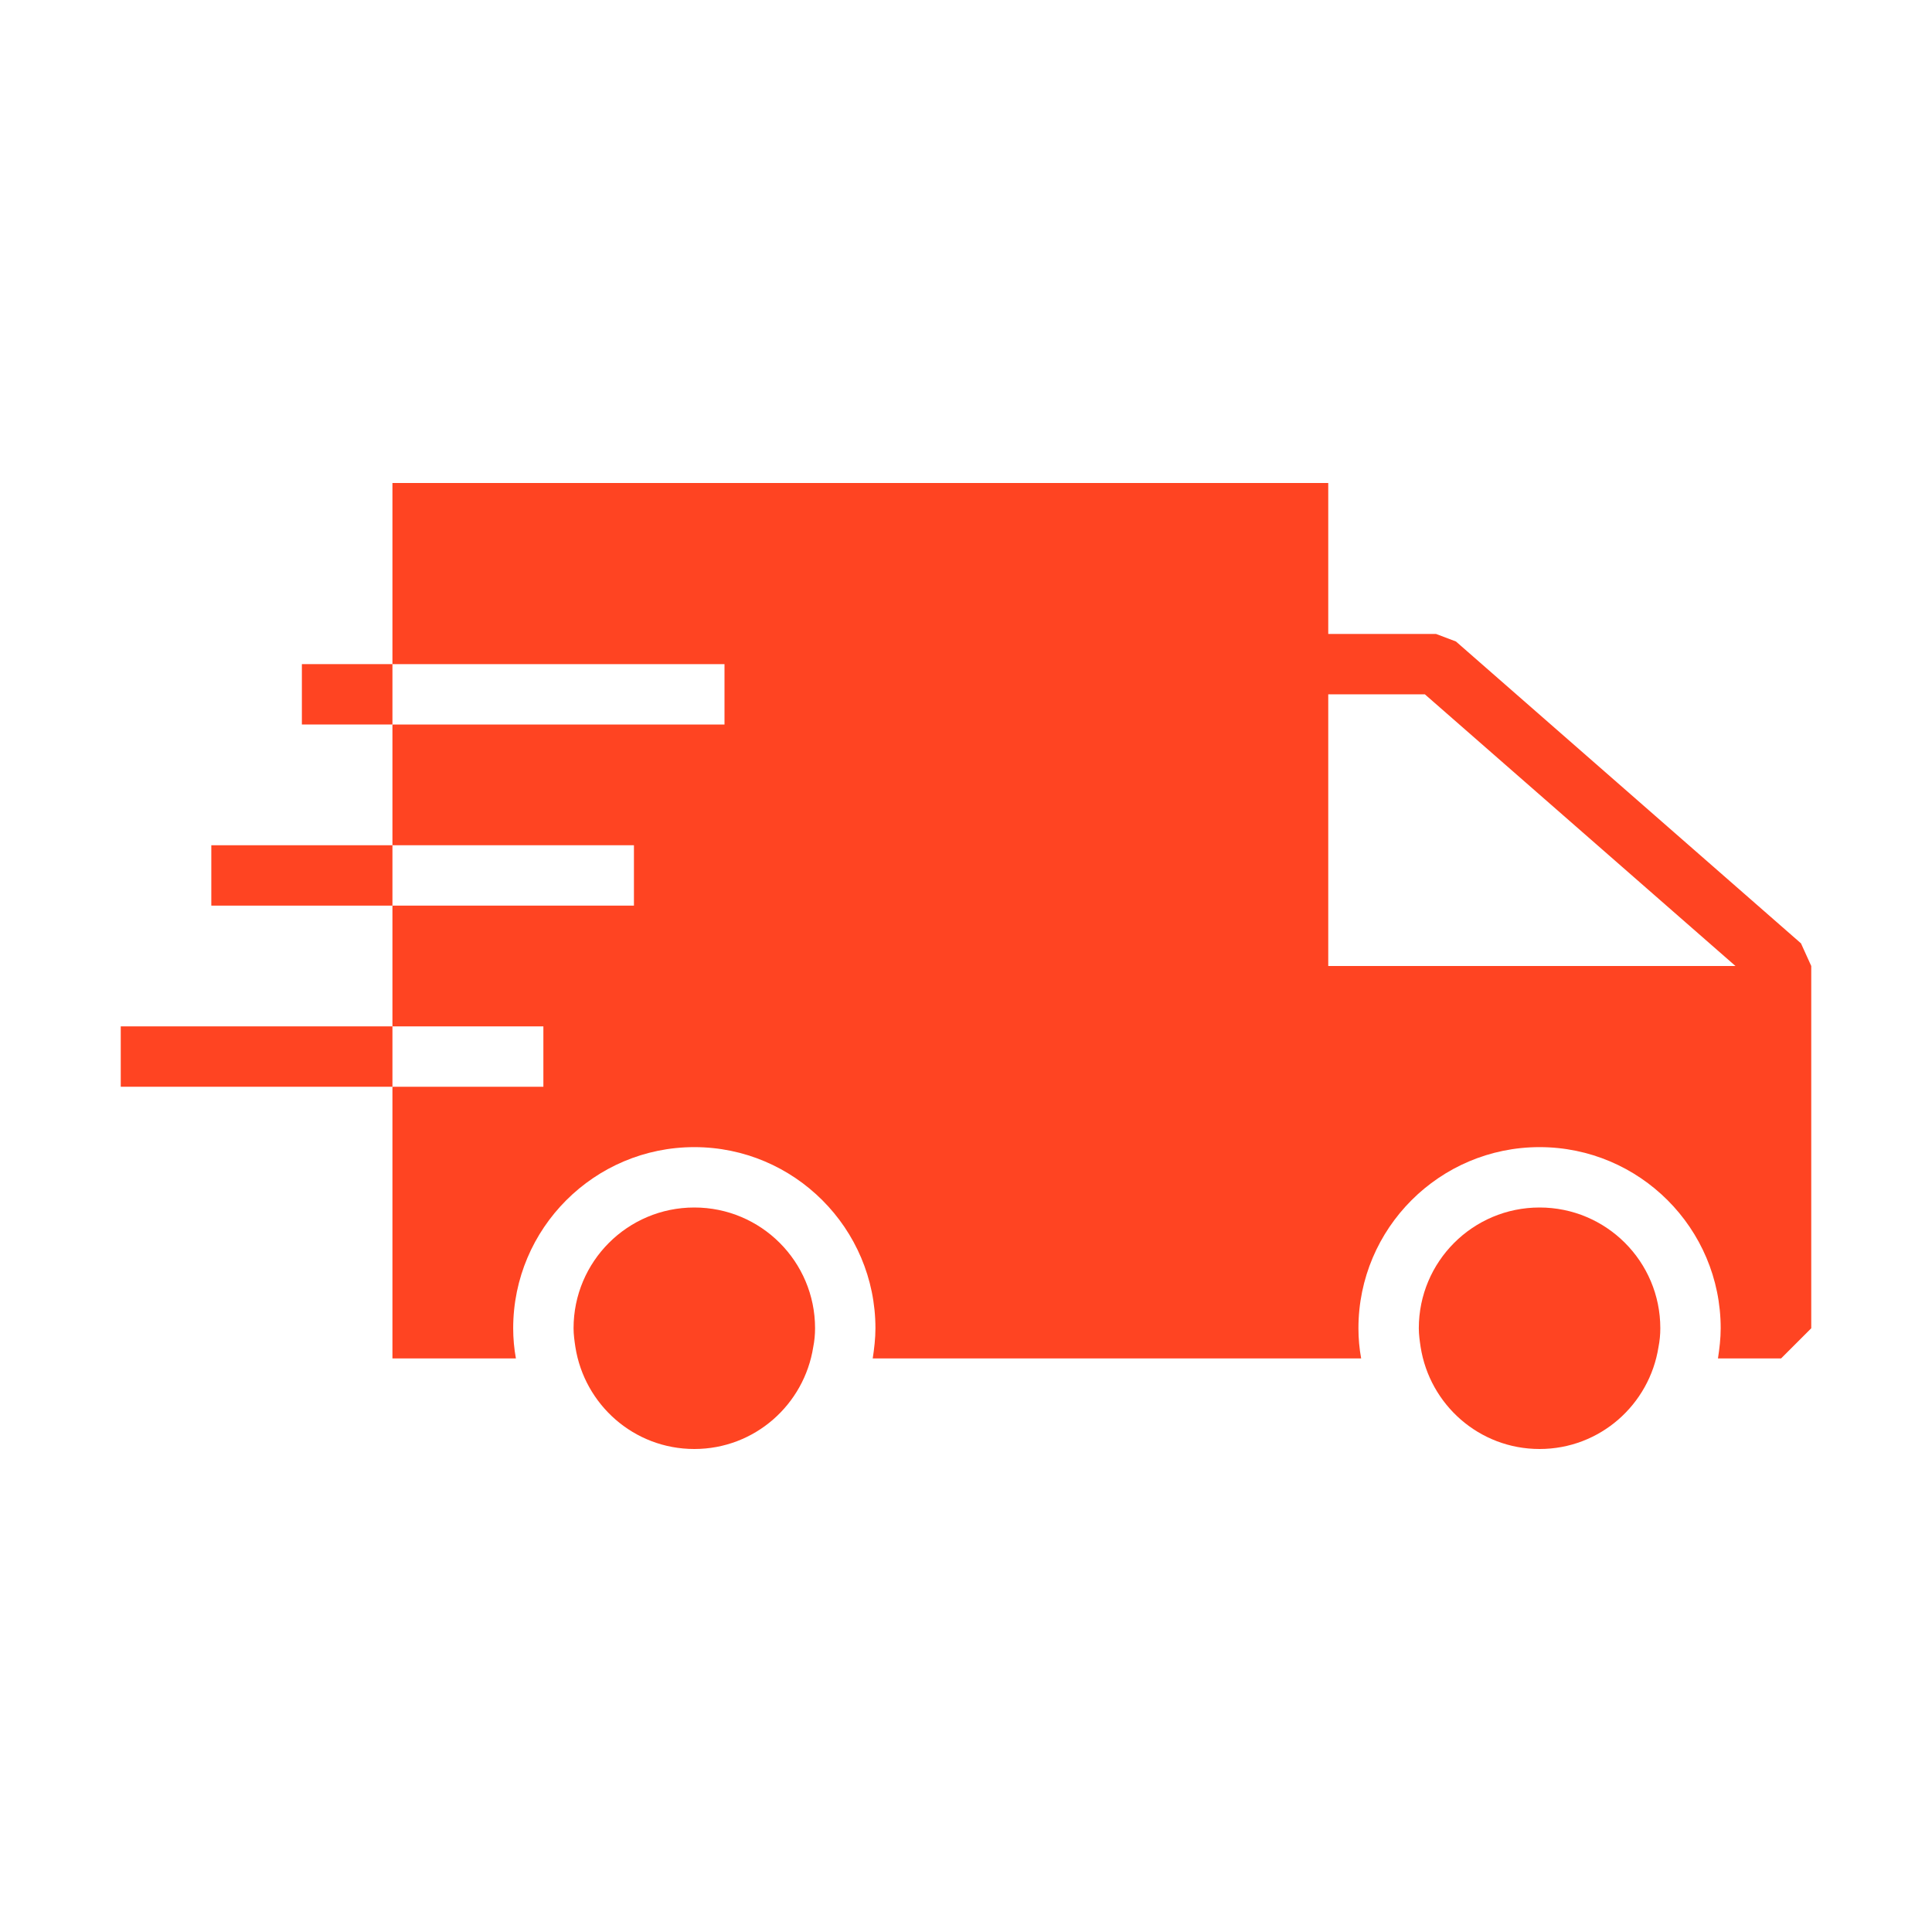 <svg width="64" height="64" viewBox="0 0 64 64" fill="none" xmlns="http://www.w3.org/2000/svg">
<path d="M13 34H4V36H13V34Z" fill="#FF4422"/>
<path d="M13 28H7V30H13V28Z" fill="#FF4422"/>
<path d="M13 22H10V24H13V22Z" fill="#FF4422"/>
<path d="M23 40C20.79 40 19 41.79 19 44C19 44.21 19.03 44.42 19.06 44.62C19.36 46.53 21 48 23 48C25 48 26.64 46.53 26.94 44.62C26.98 44.42 27 44.21 27 44C27 41.79 25.21 40 23 40Z" fill="#FF4422"/>
<path d="M51 40C48.79 40 47 41.79 47 44C47 44.21 47.03 44.42 47.06 44.62C47.36 46.53 49 48 51 48C53 48 54.64 46.53 54.94 44.62C54.98 44.42 55 44.21 55 44C55 41.79 53.21 40 51 40Z" fill="#FF4422"/>
<path d="M59.66 31.25L48.23 21.25L47.57 21H44V16H13V22H24V24H13V28H21V30H13V34H18V36H13V45H17.09C17.03 44.67 17 44.34 17 44C17 40.69 19.69 38 23 38C26.31 38 29 40.69 29 44C29 44.34 28.96 44.67 28.91 45H45.09C45.03 44.67 45 44.34 45 44C45 40.69 47.69 38 51 38C54.31 38 57 40.69 57 44C57 44.34 56.96 44.67 56.91 45H59L60 44V32L59.66 31.25ZM44 32V23H47.2L57.49 32H44.01H44Z" fill="#FF4422"/>
</svg>
